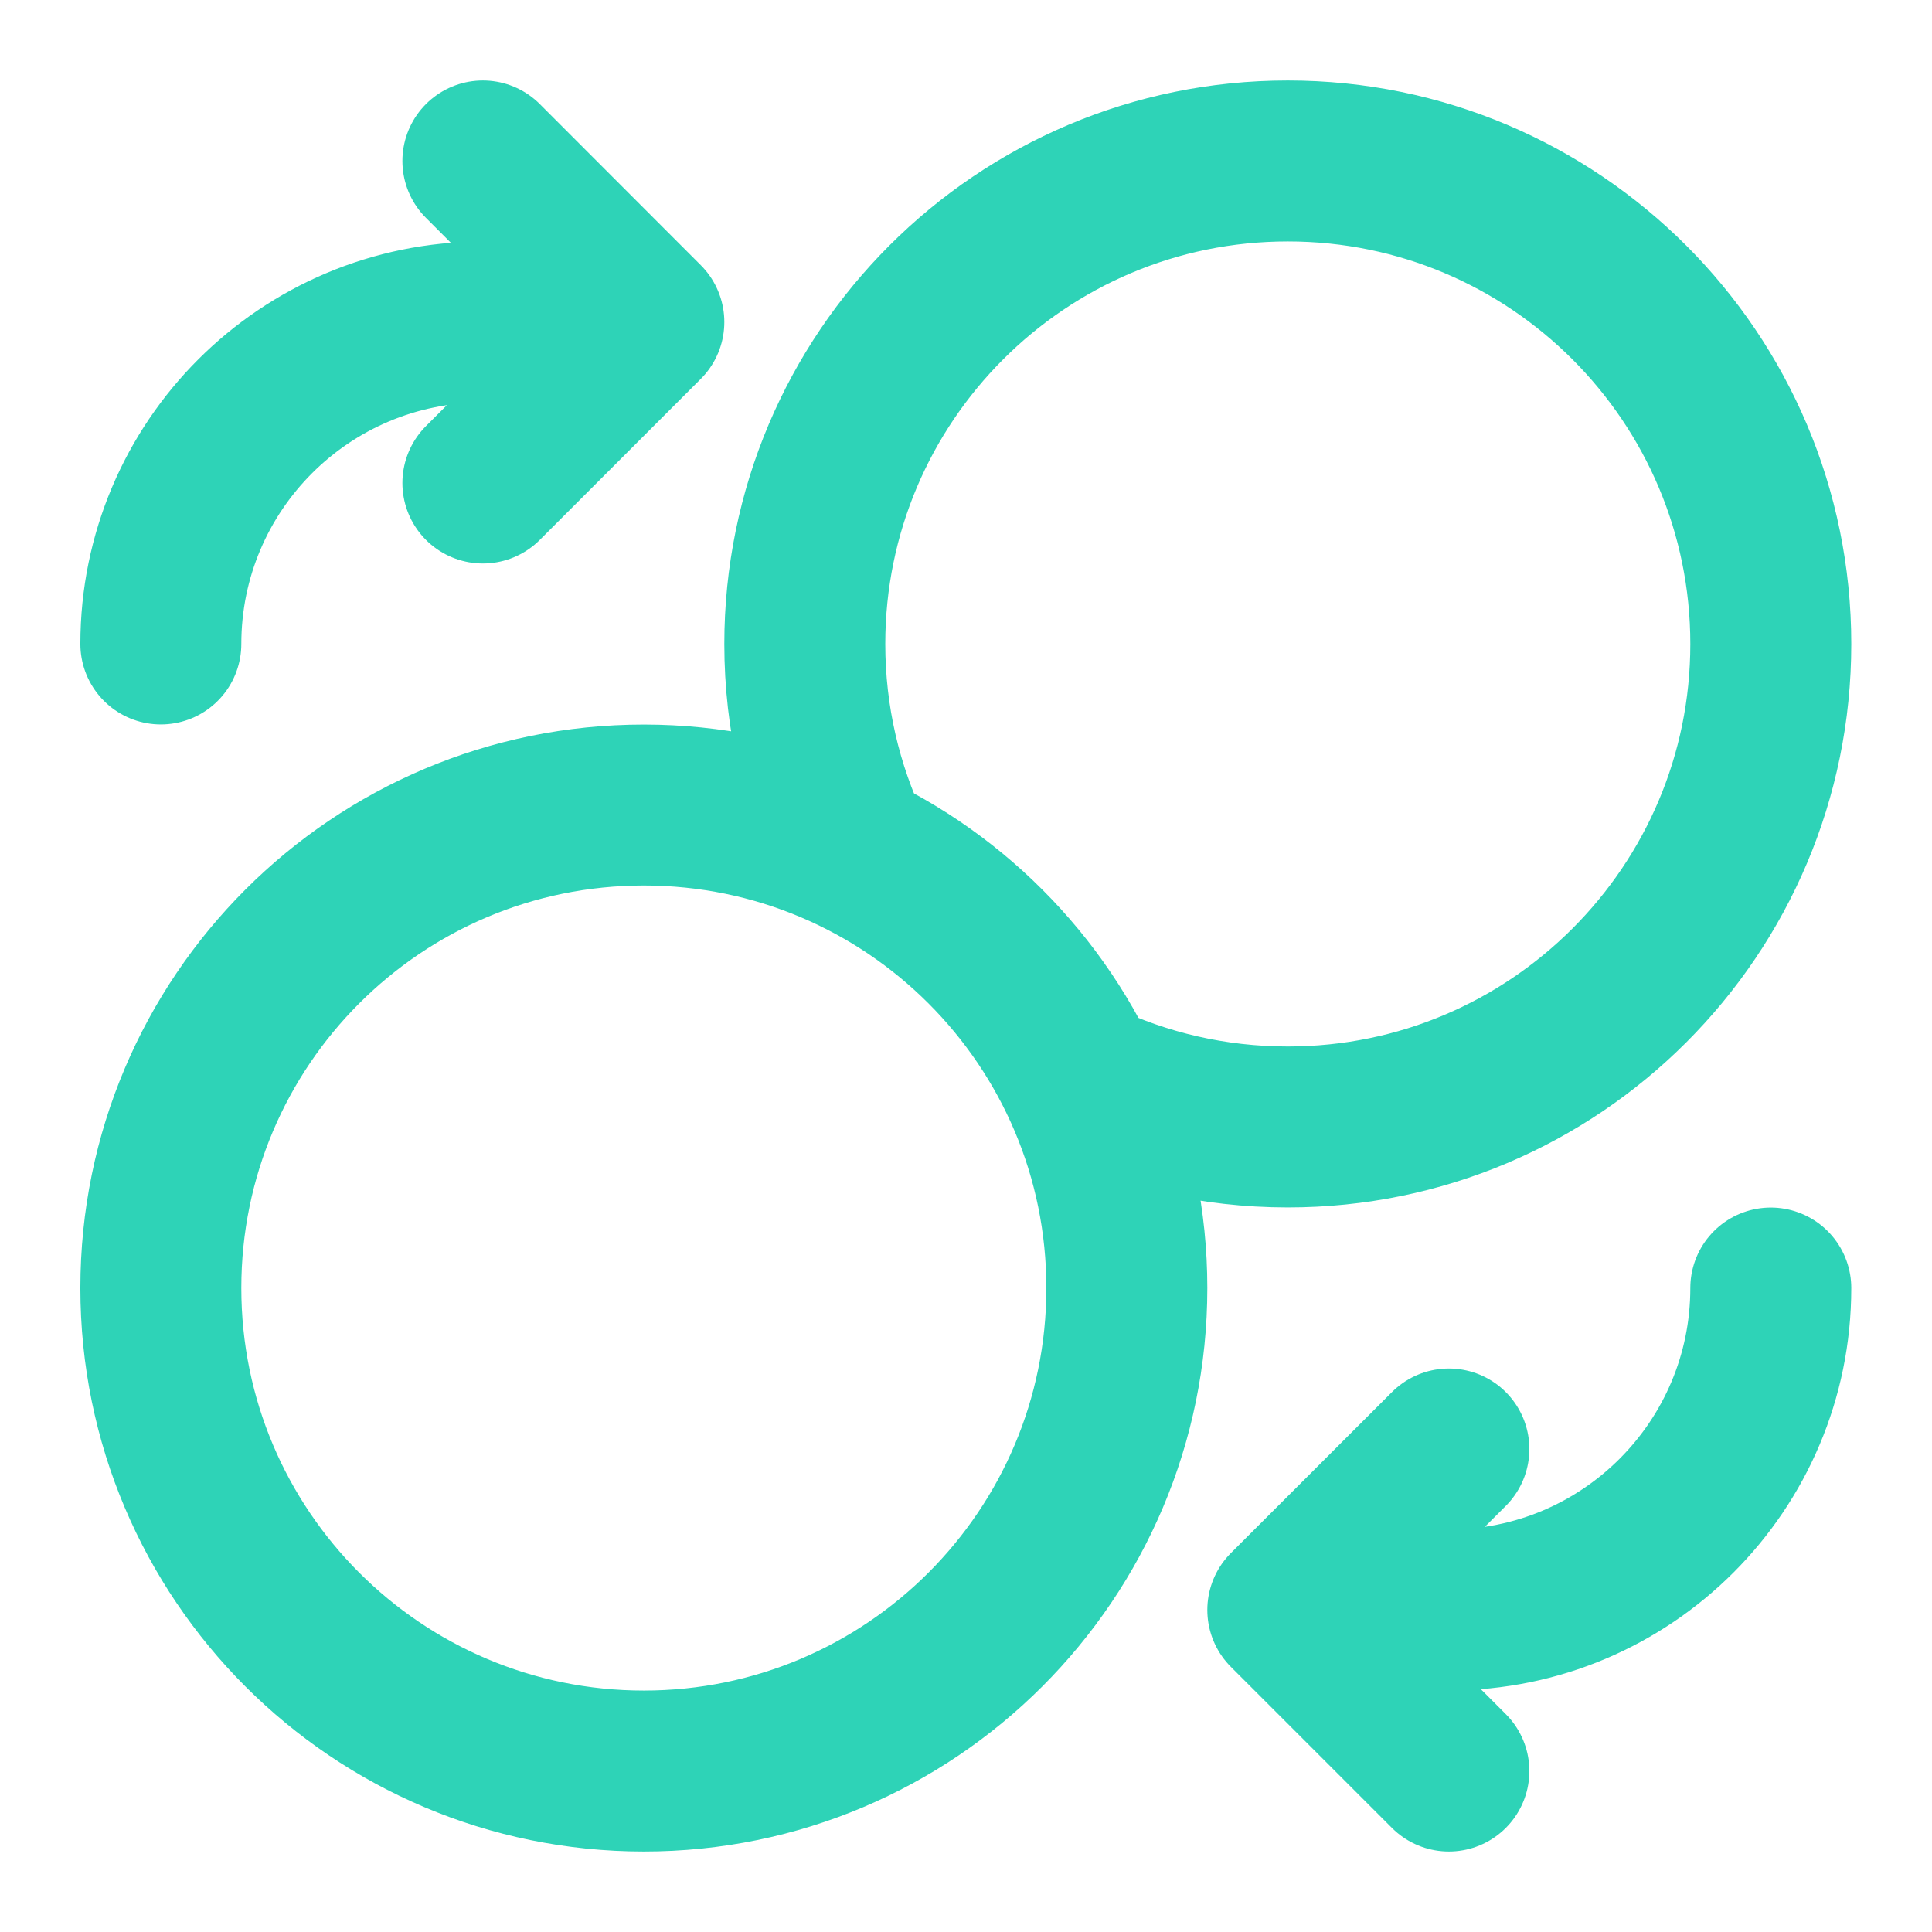 <svg width="16" height="16" viewBox="0 0 16 16" fill="none" xmlns="http://www.w3.org/2000/svg">
<g clip-path="url(#clip0_507_718)">
<path d="M3.999 4L5.332 2.667M5.332 2.667L3.999 1.333M5.332 2.667H3.999C2.526 2.667 1.332 3.86 1.332 5.333M11.999 12L10.665 13.333M10.665 13.333L11.999 14.667M10.665 13.333H11.999C13.472 13.333 14.665 12.139 14.665 10.667M8.943 8.945C9.465 9.194 10.049 9.333 10.665 9.333C12.874 9.333 14.665 7.542 14.665 5.333C14.665 3.124 12.874 1.333 10.665 1.333C8.456 1.333 6.665 3.124 6.665 5.333C6.665 5.95 6.805 6.534 7.054 7.055M9.332 10.667C9.332 12.876 7.541 14.667 5.332 14.667C3.123 14.667 1.332 12.876 1.332 10.667C1.332 8.457 3.123 6.667 5.332 6.667C7.541 6.667 9.332 8.457 9.332 10.667Z" stroke="#2ED3B7" stroke-width="1.333" stroke-linecap="round" stroke-linejoin="round"/>
</g>
<defs>
<clipPath id="clip0_507_718">
<rect width="16" height="16" fill="#2ED3B7"/>
</clipPath>
</defs>
</svg>
